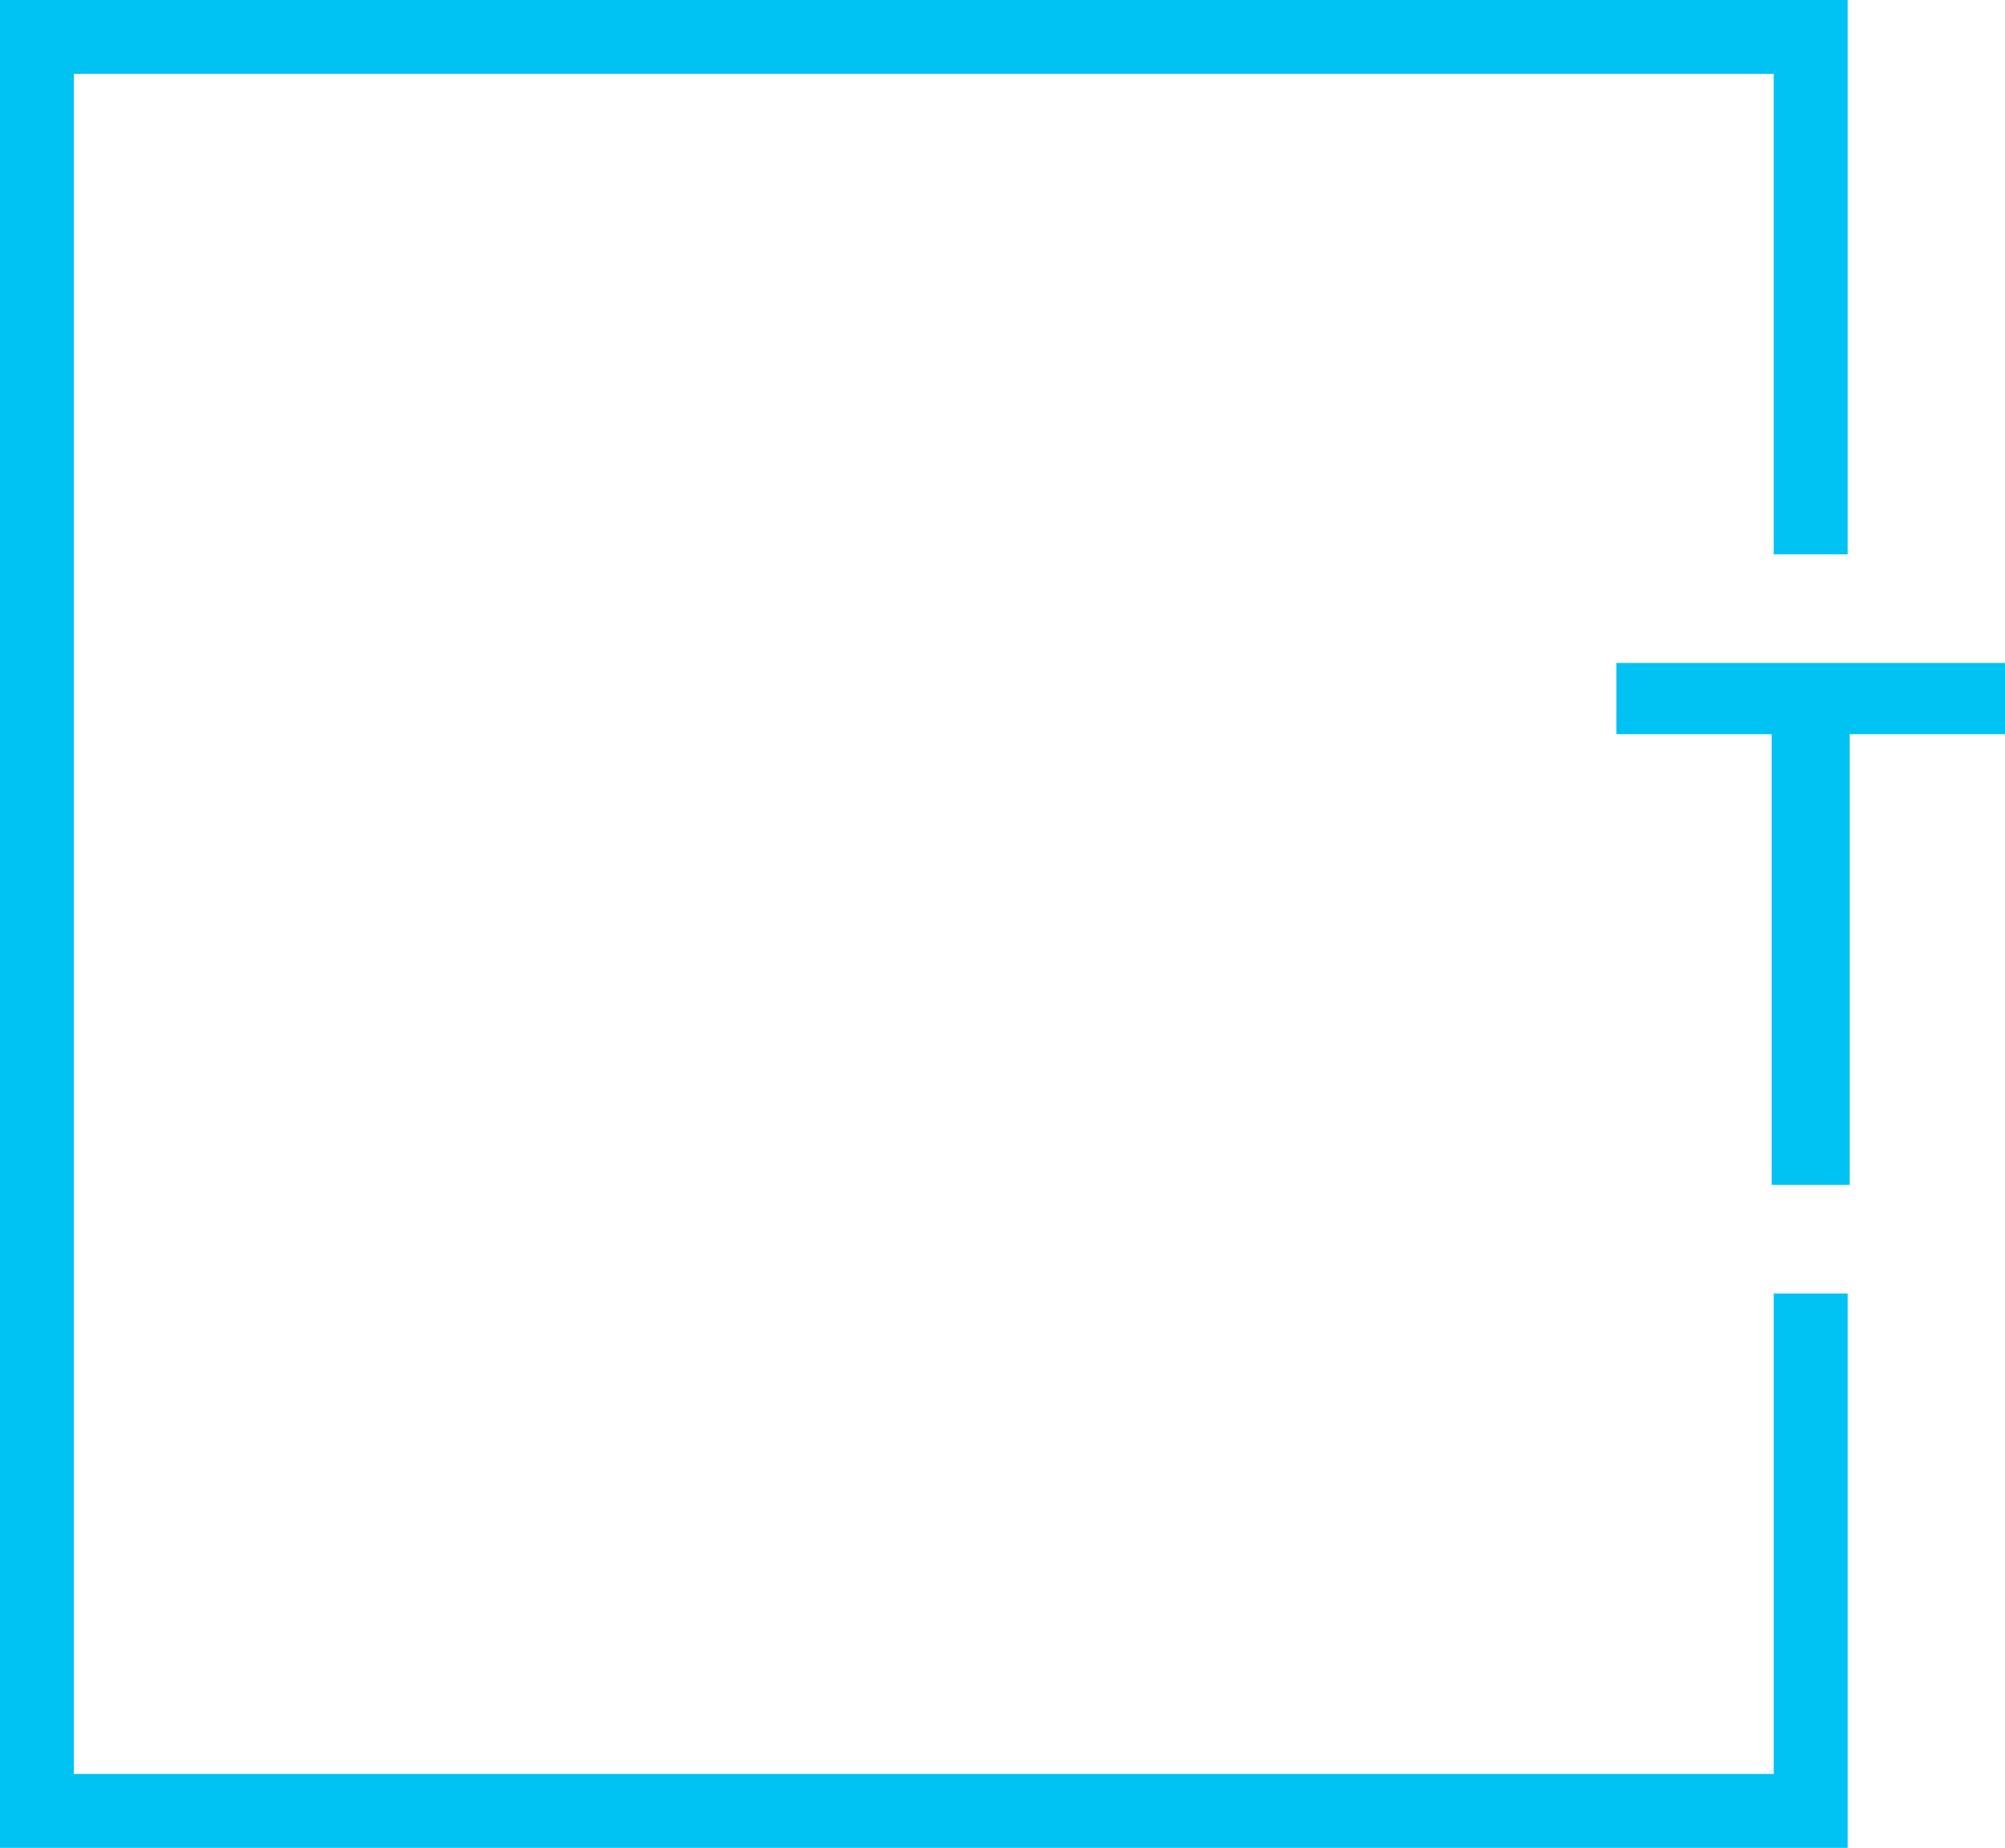 <?xml version="1.0" encoding="UTF-8"?><svg id="Layer_2" xmlns="http://www.w3.org/2000/svg" viewBox="0 0 108.517 100"><g id="Components"><g id="d2ca1212-5396-4568-9046-5a0852c40ef1_13"><path d="m100,0v30h-4V4H4v92h92v-26h4v30H0V0h100Zm-12.516,35.877v3.854h8.405v24.395h4.224v-24.395h8.404v-3.854h-21.033Z" style="fill:#00c2f3; fill-rule:evenodd;"/></g></g></svg>